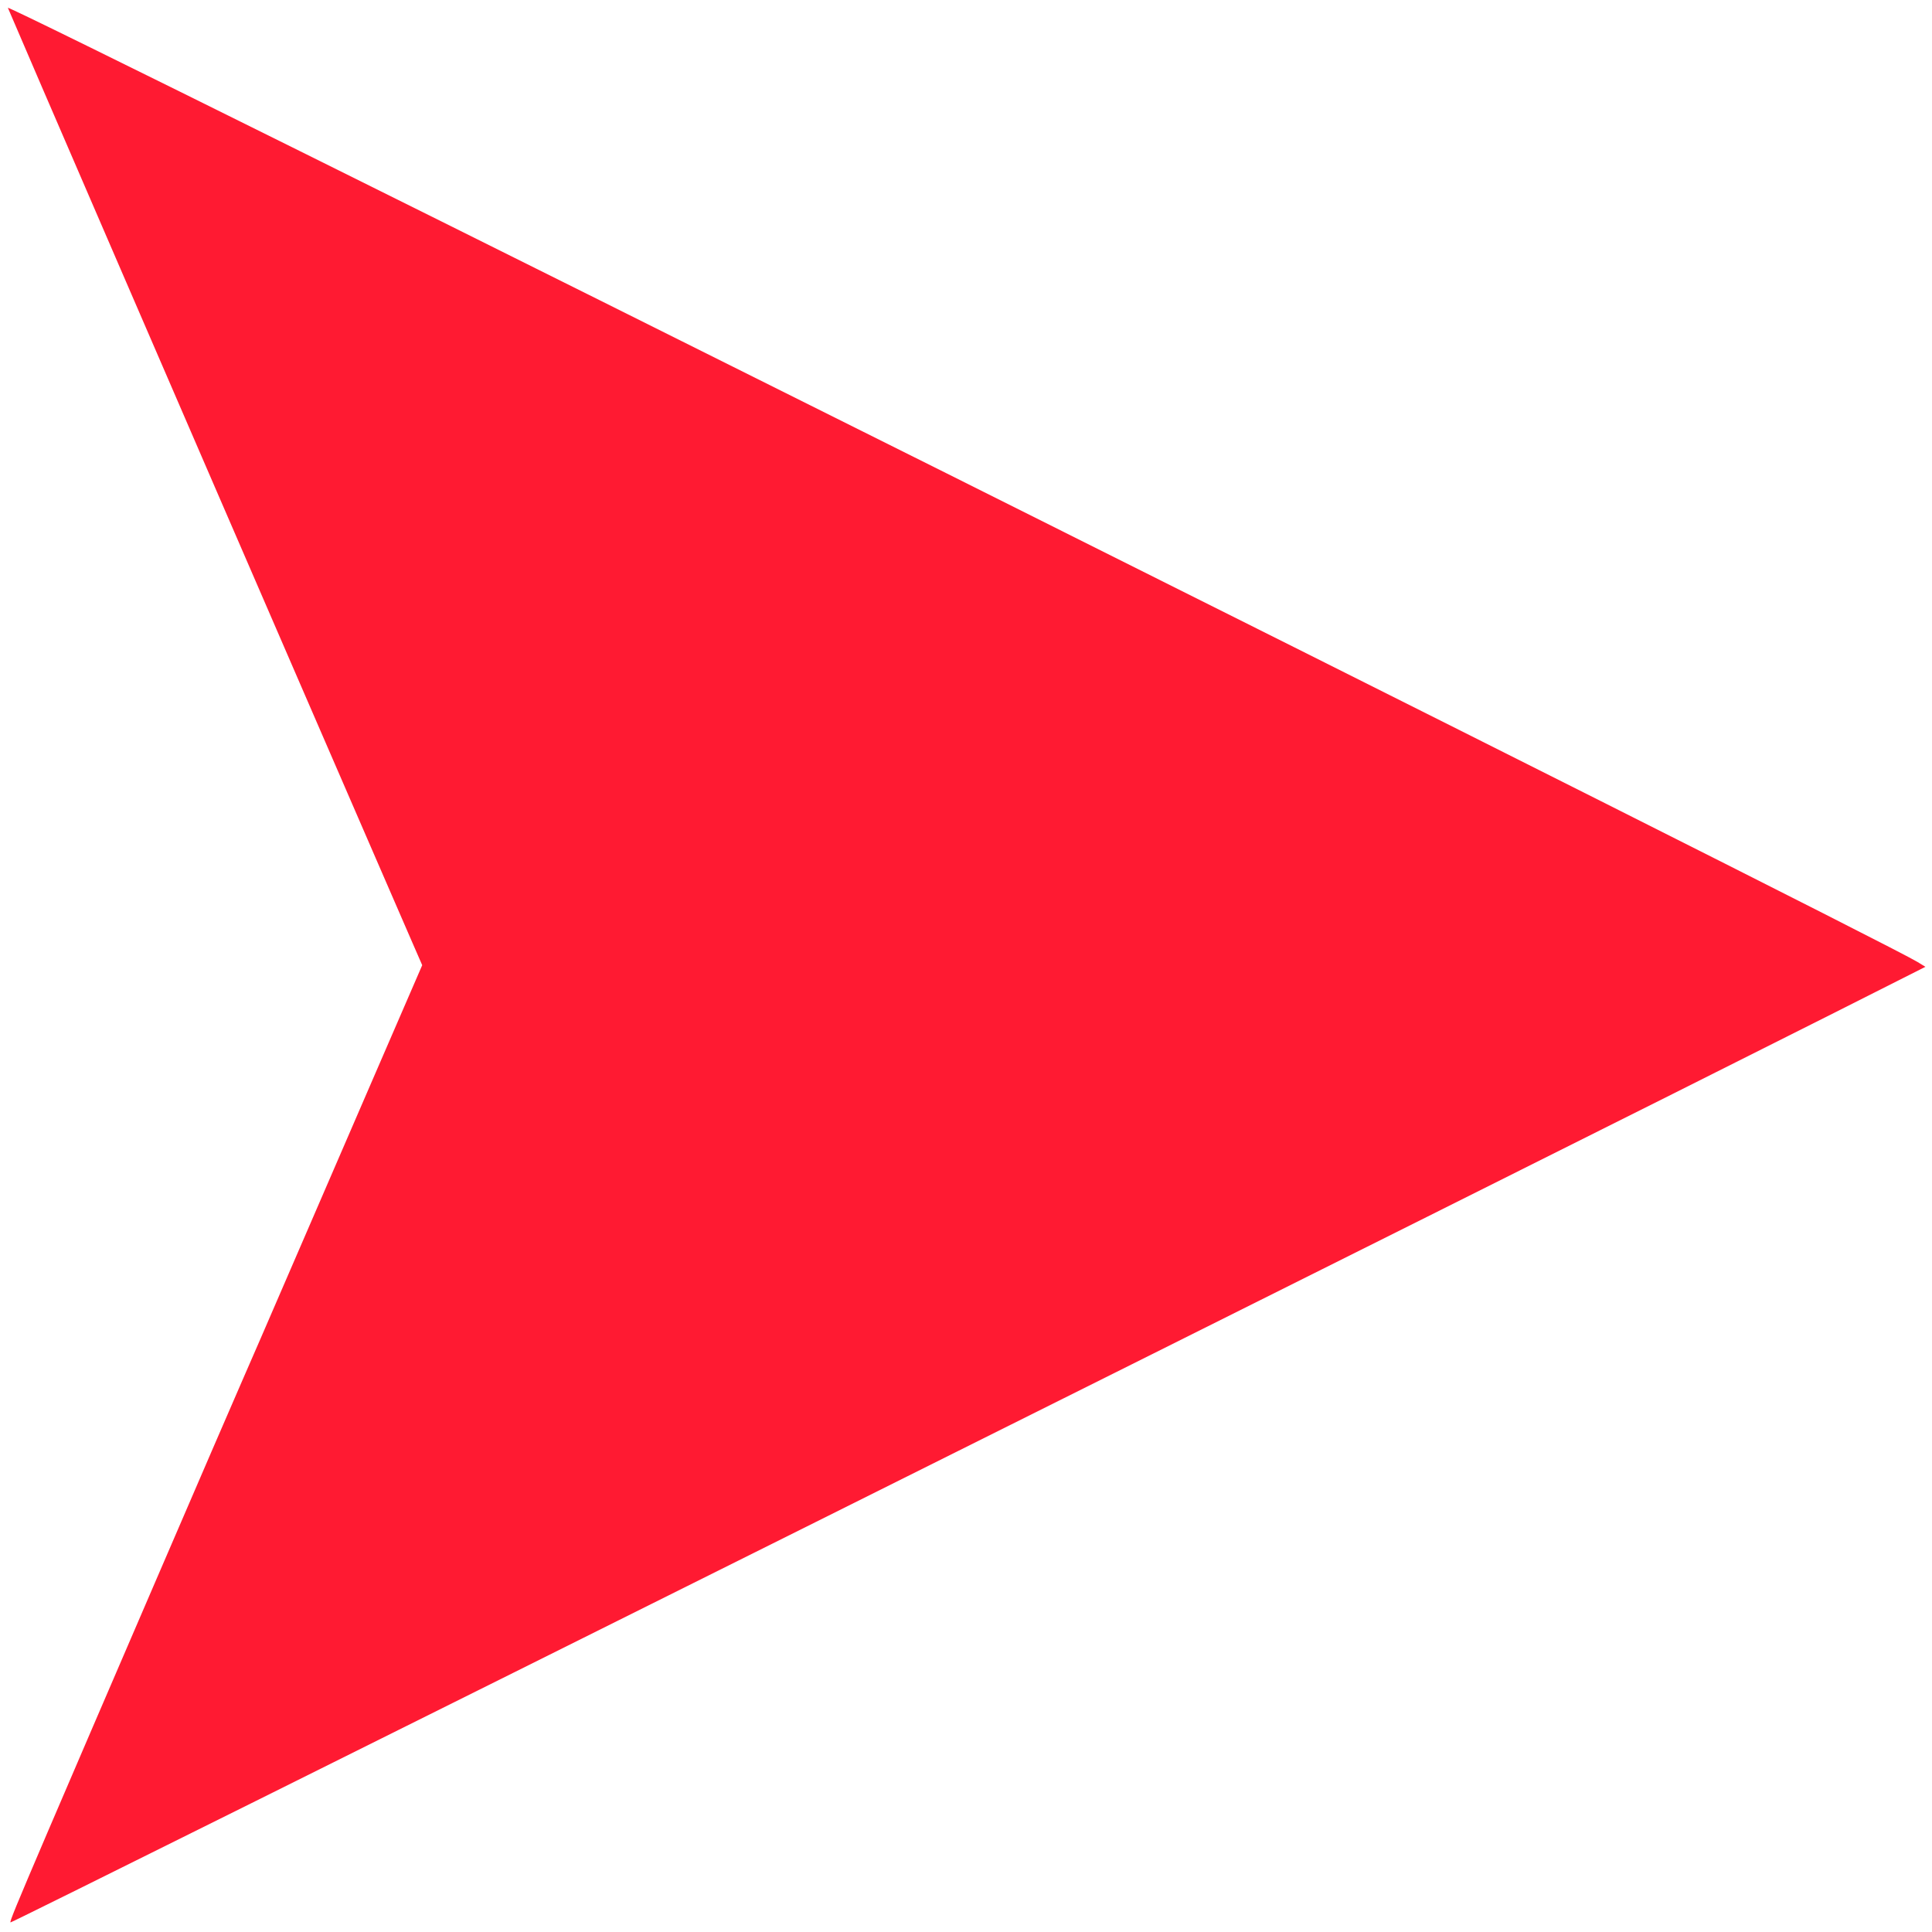 <svg id="svg" xmlns="http://www.w3.org/2000/svg" xmlns:xlink="http://www.w3.org/1999/xlink" width="400" height="400" viewBox="0, 0, 400,400"><g id="svgg"><path id="path0" d="M1.632 1.620 C 2.444 3.664,42.399 96.095,63.115 143.851 C 68.094 155.329,74.689 170.534,77.769 177.640 C 80.850 184.745,84.280 192.645,85.392 195.195 L 87.414 199.831 77.796 222.028 C 72.506 234.235,64.556 252.609,60.129 262.857 C 55.703 273.106,51.338 283.168,50.429 285.217 C 48.160 290.338,17.152 362.257,9.832 379.379 C 3.178 394.941,1.918 398.012,2.188 398.012 C 2.864 398.012,320.316 239.680,379.320 209.915 L 398.640 200.168 396.960 199.143 C 388.210 193.805,1.155 0.415,1.632 1.620 " stroke="none" fill="#ff1a32" fill-rule="evenodd"></path></g></svg>